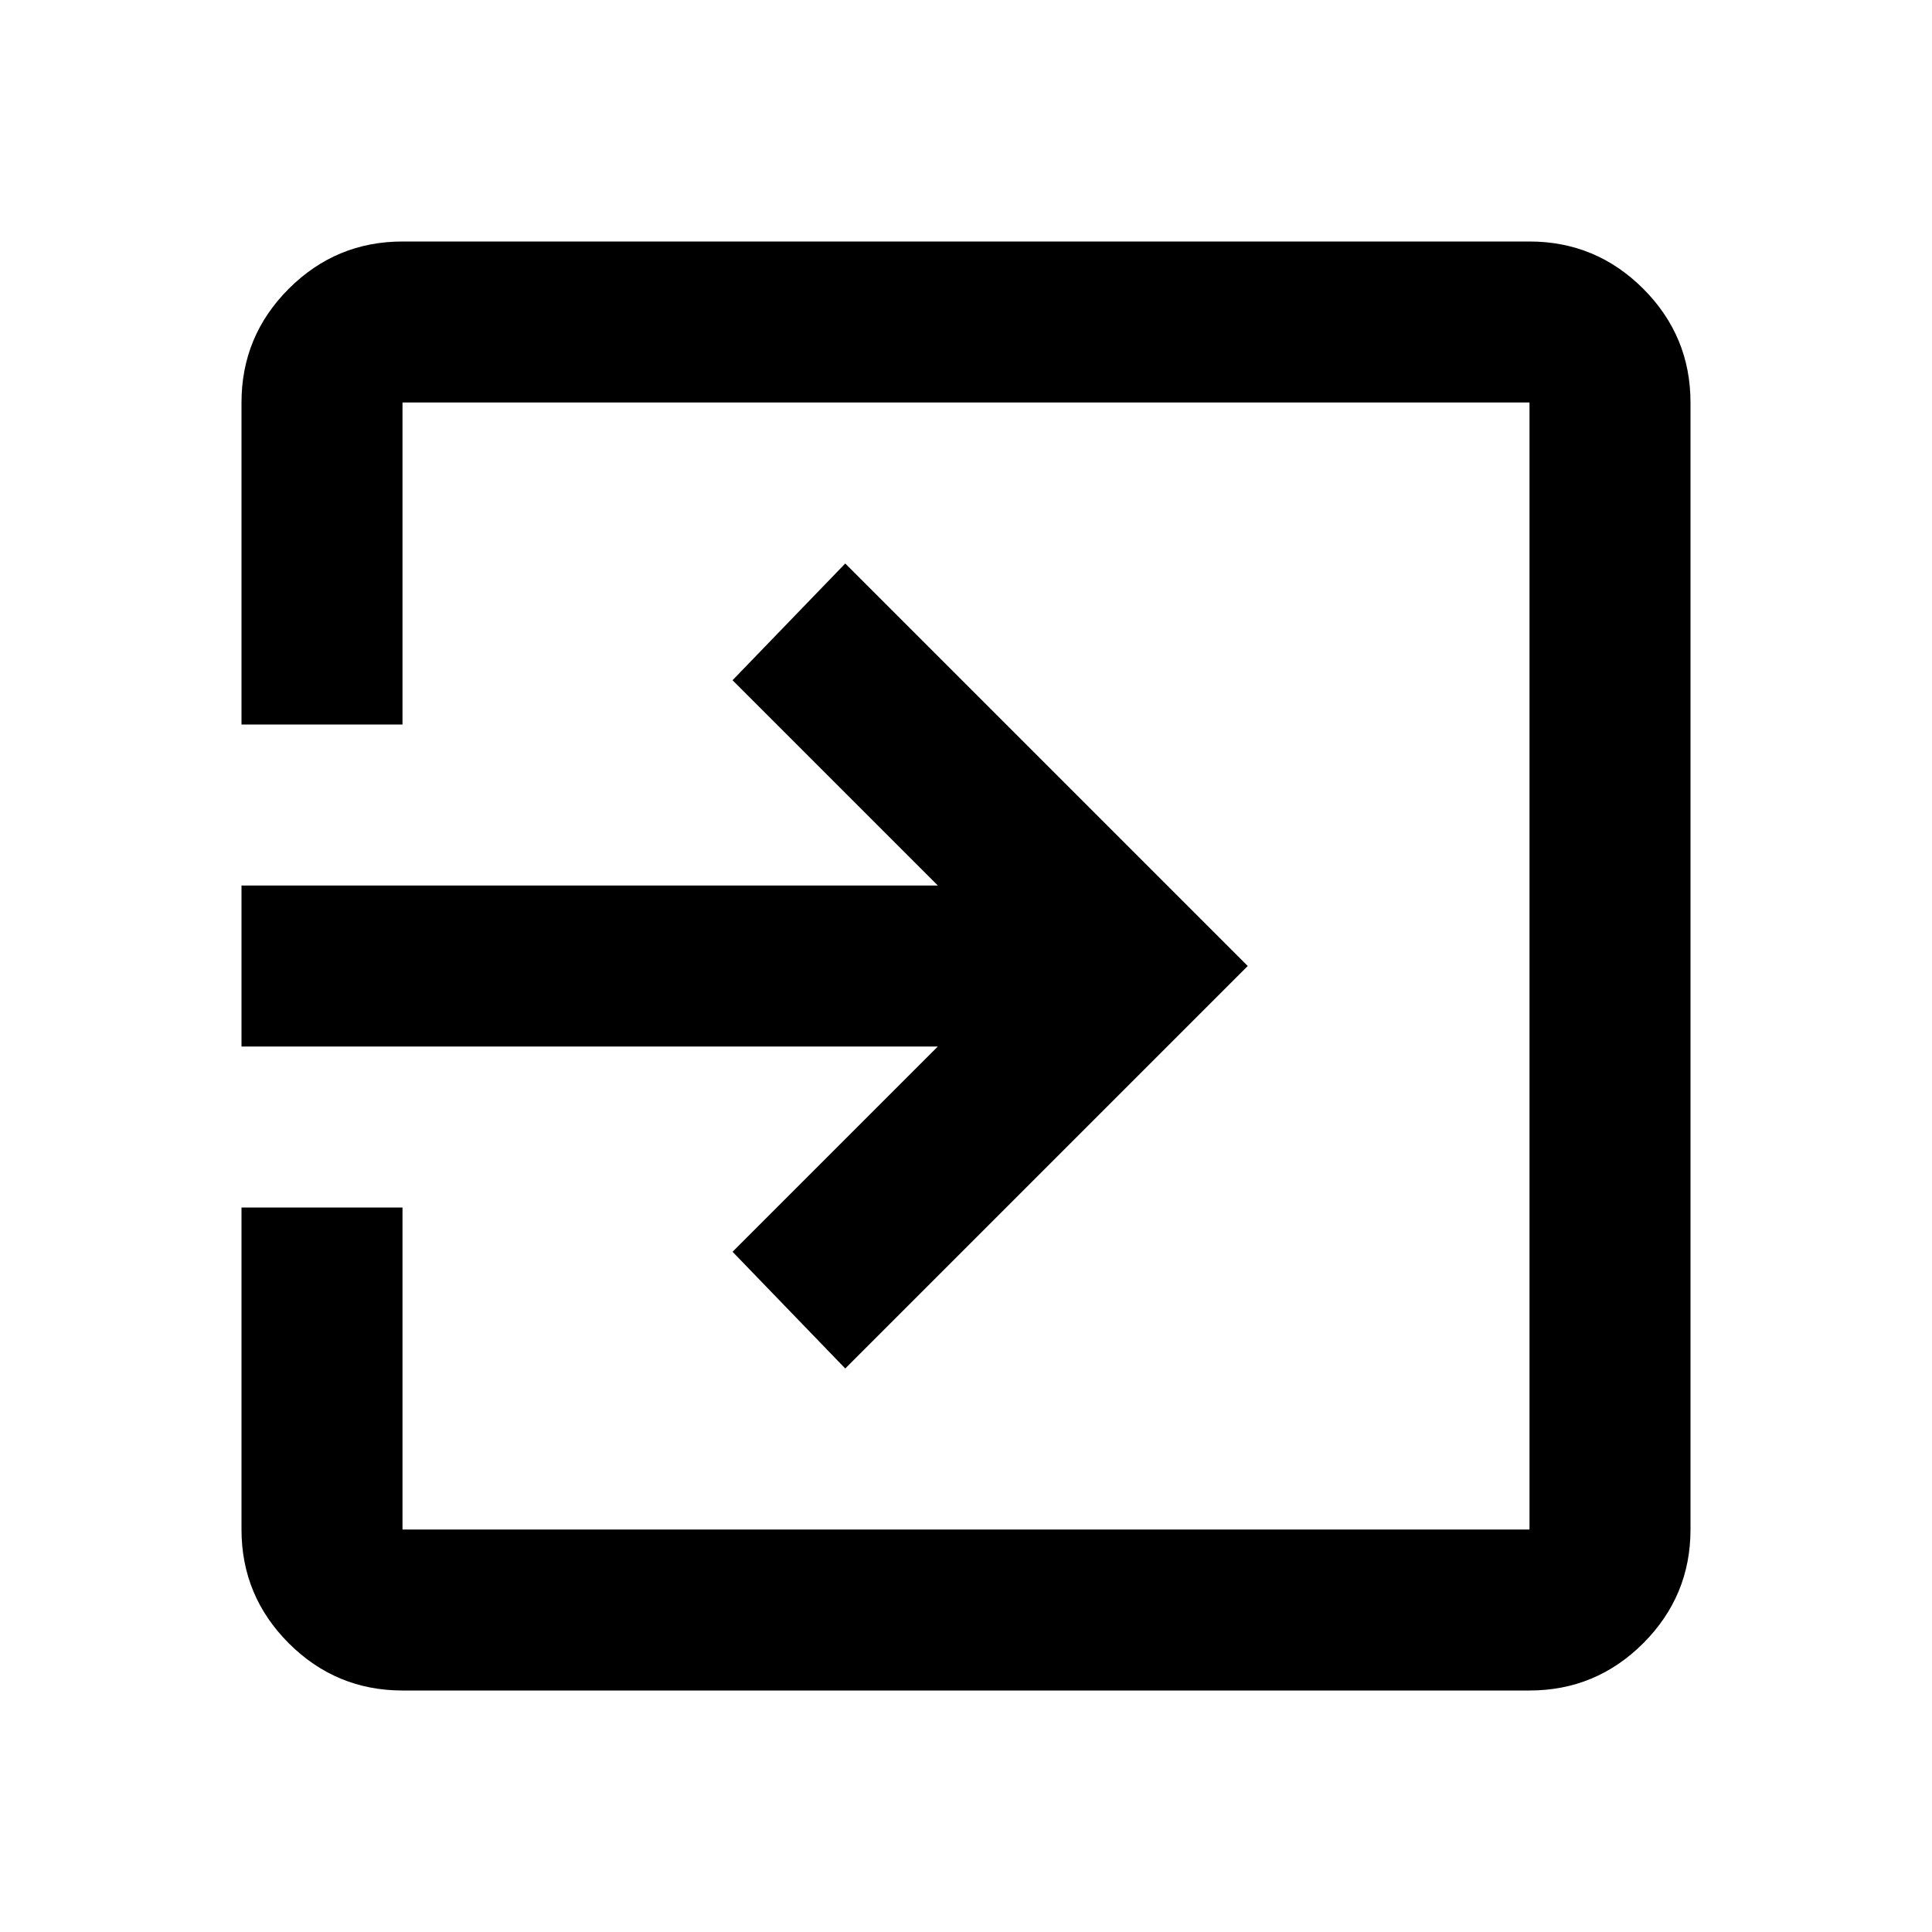 <svg xmlns="http://www.w3.org/2000/svg" aria-hidden="true" role="img" width="1em" height="1em"
    preserveAspectRatio="xMidYMid meet" viewBox="0 0 24 24">
    <path fill="currentColor"
        d="M5 21q-.825 0-1.413-.587Q3 19.825 3 19v-4h2v4h14V5H5v4H3V5q0-.825.587-1.413Q4.175 3 5 3h14q.825 0 1.413.587Q21 4.175 21 5v14q0 .825-.587 1.413Q19.825 21 19 21Zm5.5-4l-1.4-1.45L11.65 13H3v-2h8.65L9.1 8.45L10.5 7l5 5Z" />
</svg>